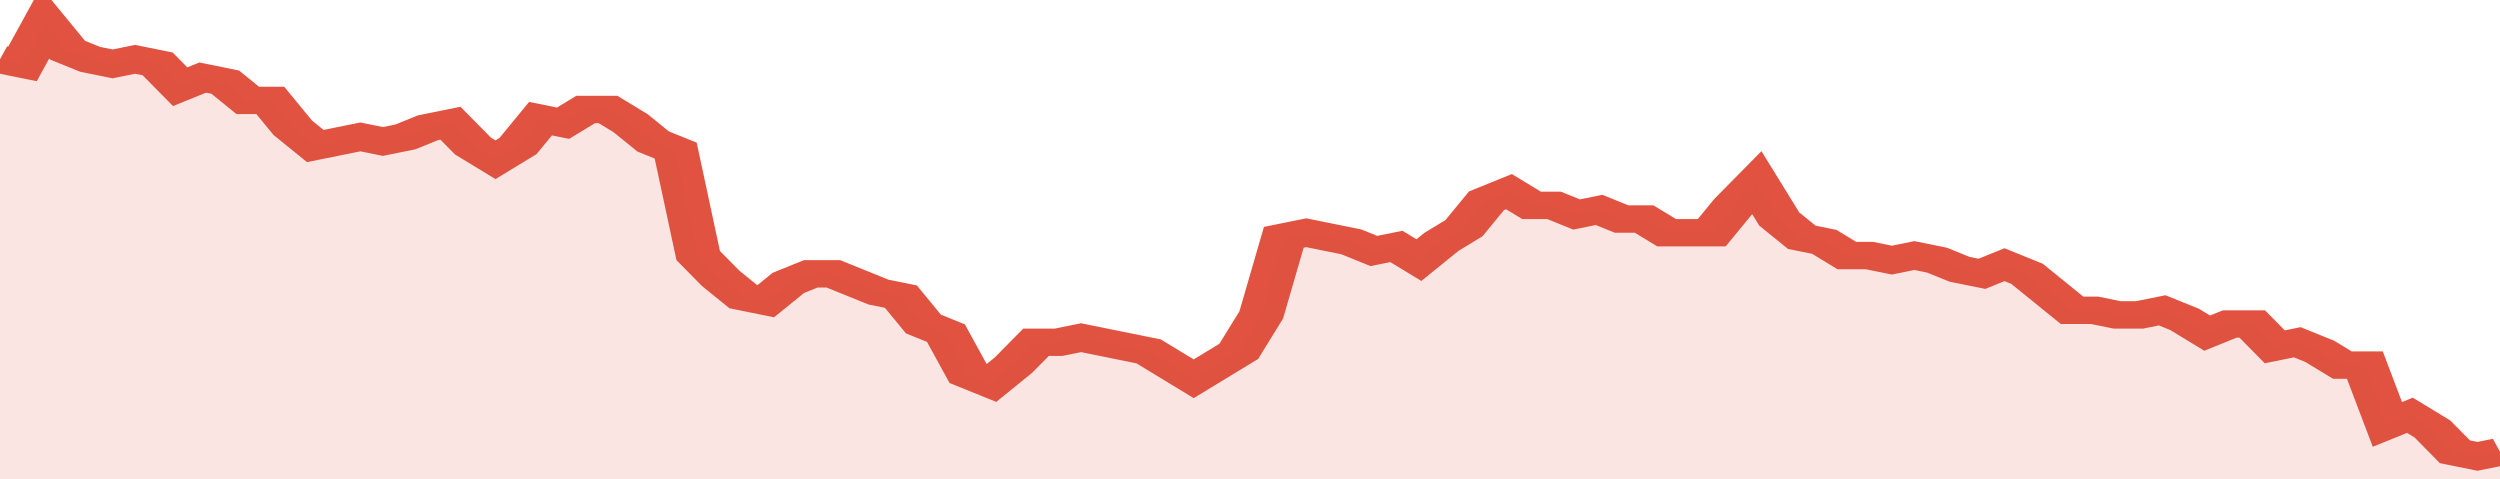 <svg xmlns="http://www.w3.org/2000/svg" viewBox="0 0 333 105" width="120" height="23" preserveAspectRatio="none">
				 <polyline fill="none" stroke="#E15241" stroke-width="6" points="0, 13 3, 14 6, 5 9, 11 12, 13 15, 14 18, 13 21, 14 24, 19 27, 17 30, 18 33, 22 36, 22 39, 28 42, 32 45, 31 48, 30 51, 31 54, 30 57, 28 60, 27 63, 32 66, 35 69, 32 72, 26 75, 27 78, 24 81, 24 84, 27 87, 31 90, 33 93, 56 96, 61 99, 65 102, 66 105, 62 108, 60 111, 60 114, 62 117, 64 120, 65 123, 71 126, 73 129, 82 132, 84 135, 80 138, 75 141, 75 144, 74 147, 75 150, 76 153, 77 156, 80 159, 83 162, 80 165, 77 168, 69 171, 52 174, 51 177, 52 180, 53 183, 55 186, 54 189, 57 192, 53 195, 50 198, 44 201, 42 204, 45 207, 45 210, 47 213, 46 216, 48 219, 48 222, 51 225, 51 228, 51 231, 45 234, 40 237, 48 240, 52 243, 53 246, 56 249, 56 252, 57 255, 56 258, 57 261, 59 264, 60 267, 58 270, 60 273, 64 276, 68 279, 68 282, 69 285, 69 288, 68 291, 70 294, 73 297, 71 300, 71 303, 76 306, 75 309, 77 312, 80 315, 80 318, 93 321, 91 324, 94 327, 99 330, 100 333, 99 333, 99 "> </polyline>
				 <polygon fill="#E15241" opacity="0.15" points="0, 105 0, 13 3, 14 6, 5 9, 11 12, 13 15, 14 18, 13 21, 14 24, 19 27, 17 30, 18 33, 22 36, 22 39, 28 42, 32 45, 31 48, 30 51, 31 54, 30 57, 28 60, 27 63, 32 66, 35 69, 32 72, 26 75, 27 78, 24 81, 24 84, 27 87, 31 90, 33 93, 56 96, 61 99, 65 102, 66 105, 62 108, 60 111, 60 114, 62 117, 64 120, 65 123, 71 126, 73 129, 82 132, 84 135, 80 138, 75 141, 75 144, 74 147, 75 150, 76 153, 77 156, 80 159, 83 162, 80 165, 77 168, 69 171, 52 174, 51 177, 52 180, 53 183, 55 186, 54 189, 57 192, 53 195, 50 198, 44 201, 42 204, 45 207, 45 210, 47 213, 46 216, 48 219, 48 222, 51 225, 51 228, 51 231, 45 234, 40 237, 48 240, 52 243, 53 246, 56 249, 56 252, 57 255, 56 258, 57 261, 59 264, 60 267, 58 270, 60 273, 64 276, 68 279, 68 282, 69 285, 69 288, 68 291, 70 294, 73 297, 71 300, 71 303, 76 306, 75 309, 77 312, 80 315, 80 318, 93 321, 91 324, 94 327, 99 330, 100 333, 99 333, 105 "></polygon>
			</svg>